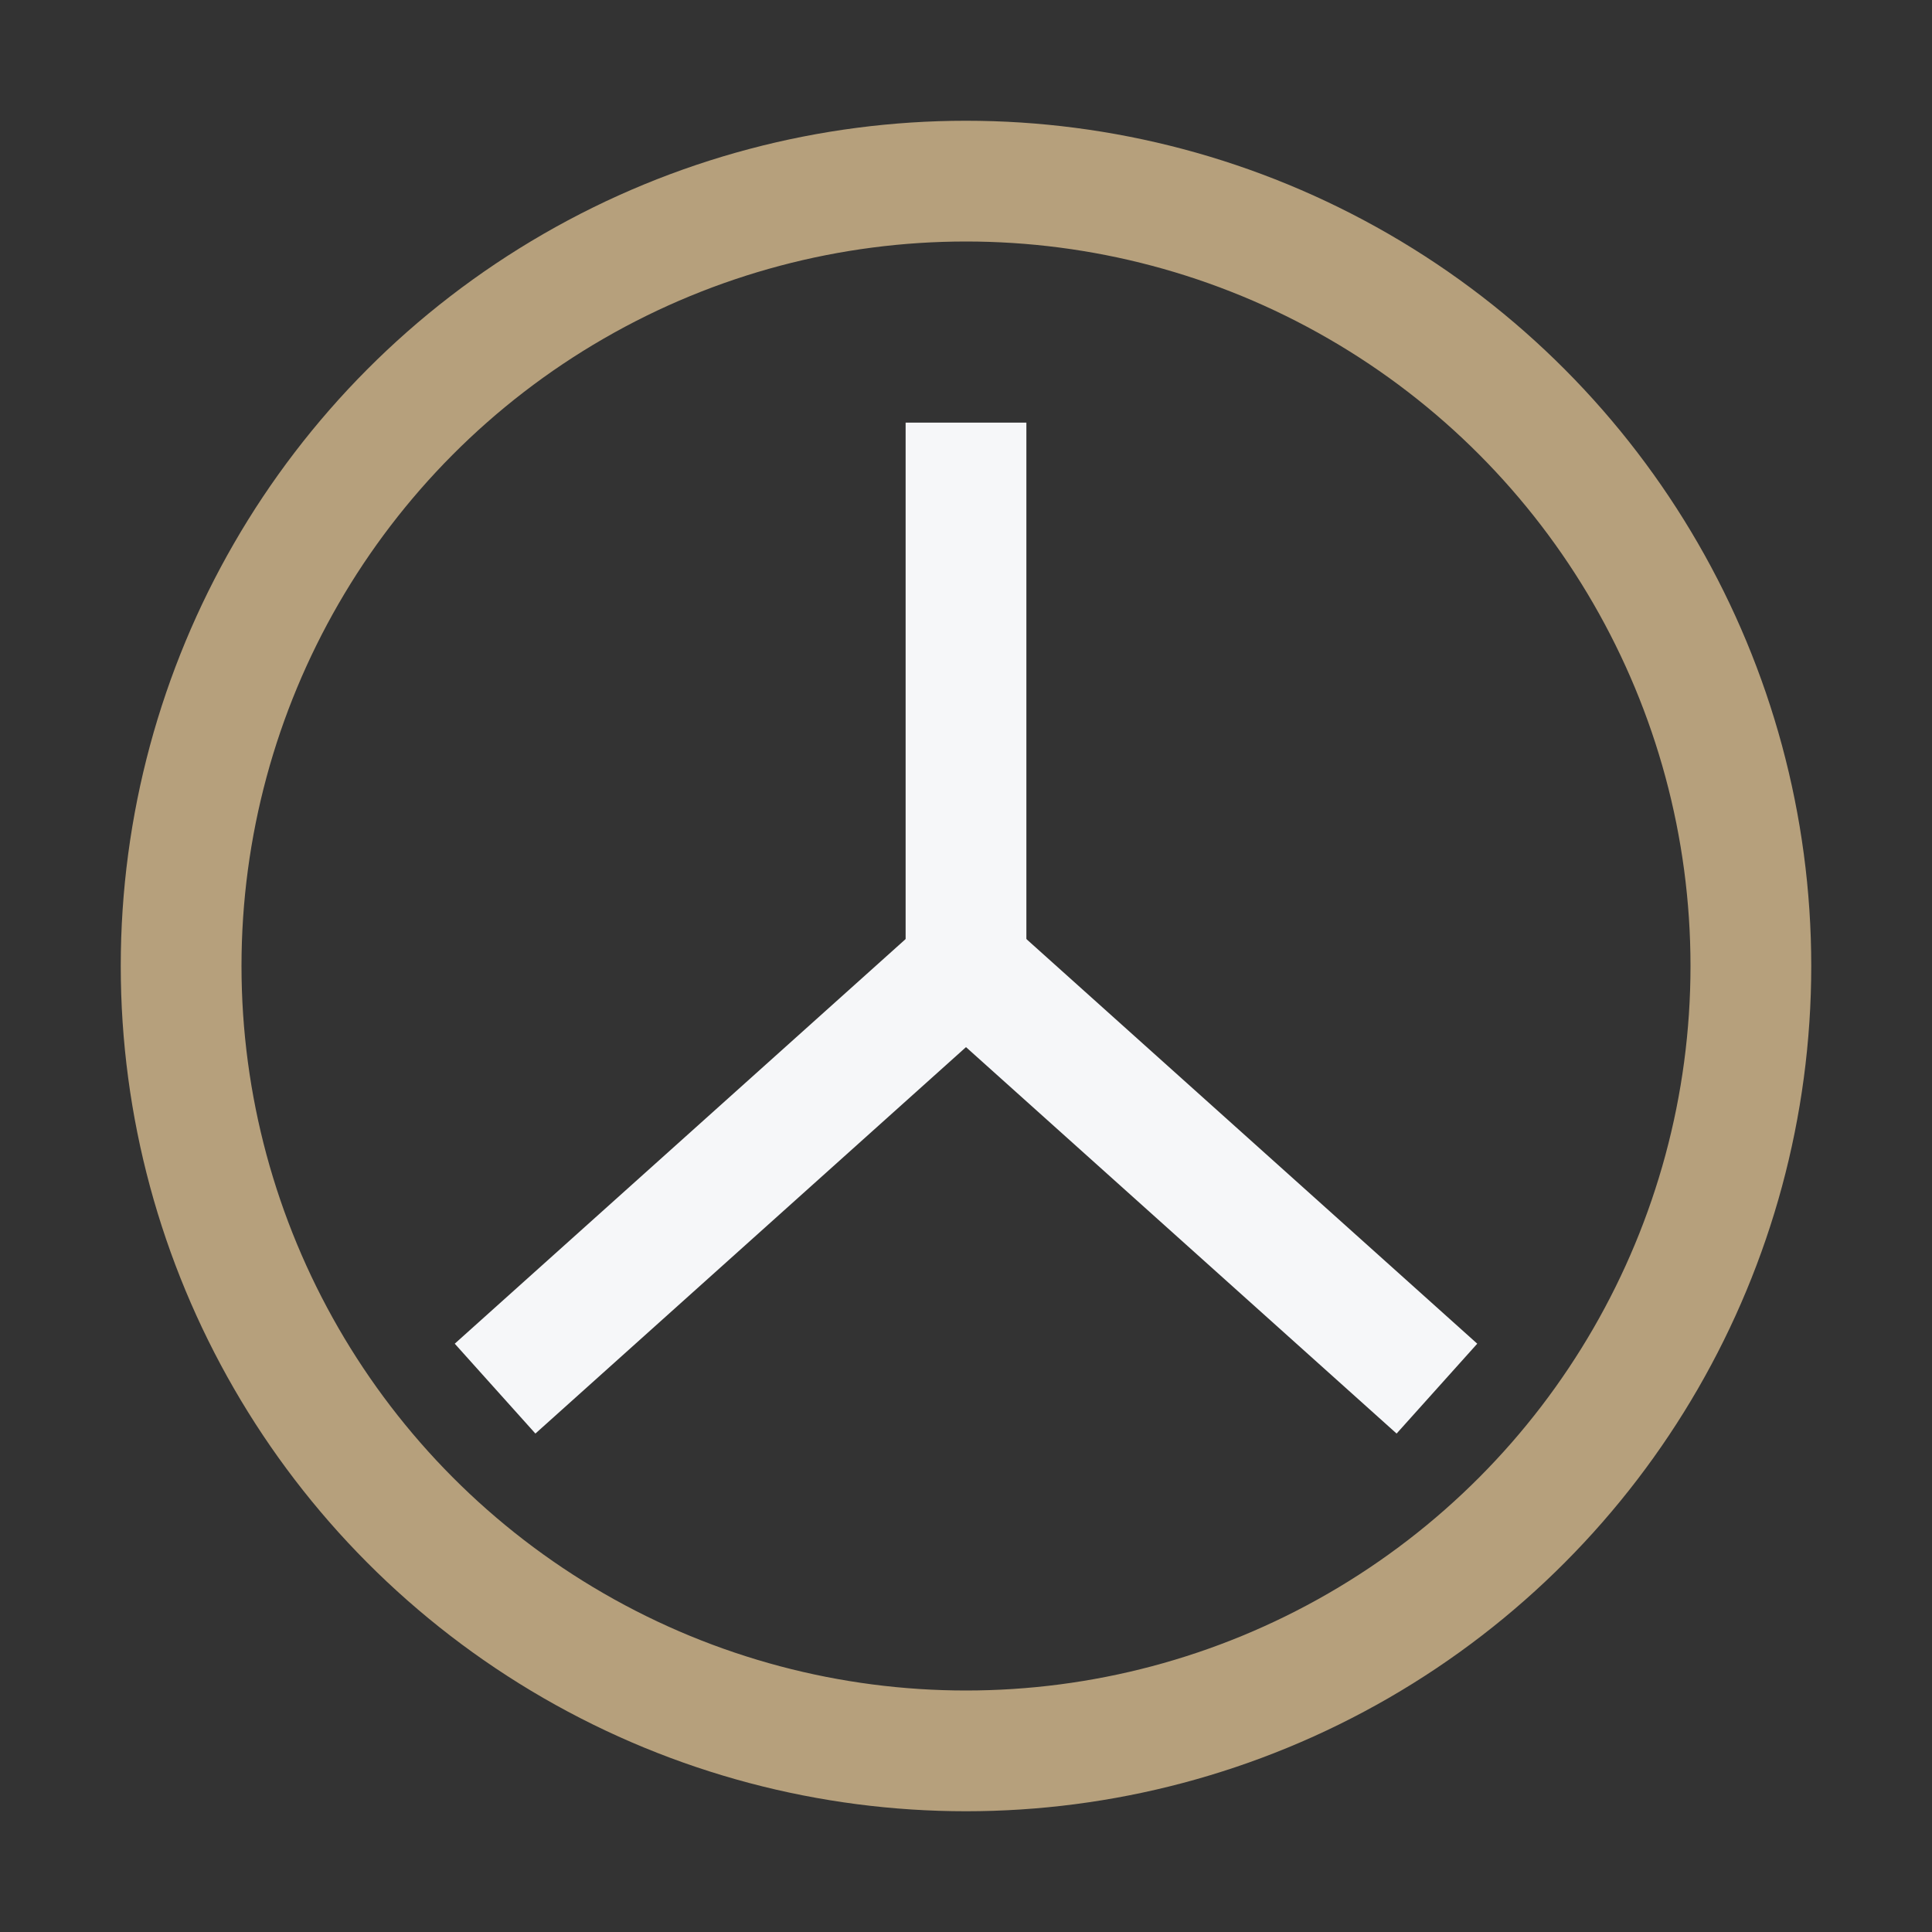 <?xml version="1.0" encoding="UTF-8"?>
<svg xmlns="http://www.w3.org/2000/svg" width="32" height="32" viewBox="0 0 32 32"><rect x="0" y="0" width="32" height="32" fill="#333333" stroke="none"/><circle cx="16" cy="16" r="13" fill="none" stroke="#B6A07C" stroke-width="2"/><line x1="16" y1="16" x2="16" y2="7" stroke="#F6F7F9" stroke-width="2"/><line x1="16" y1="16" x2="8.2" y2="23" stroke="#F6F7F9" stroke-width="2"/><line x1="16" y1="16" x2="23.8" y2="23" stroke="#F6F7F9" stroke-width="2"/></svg>